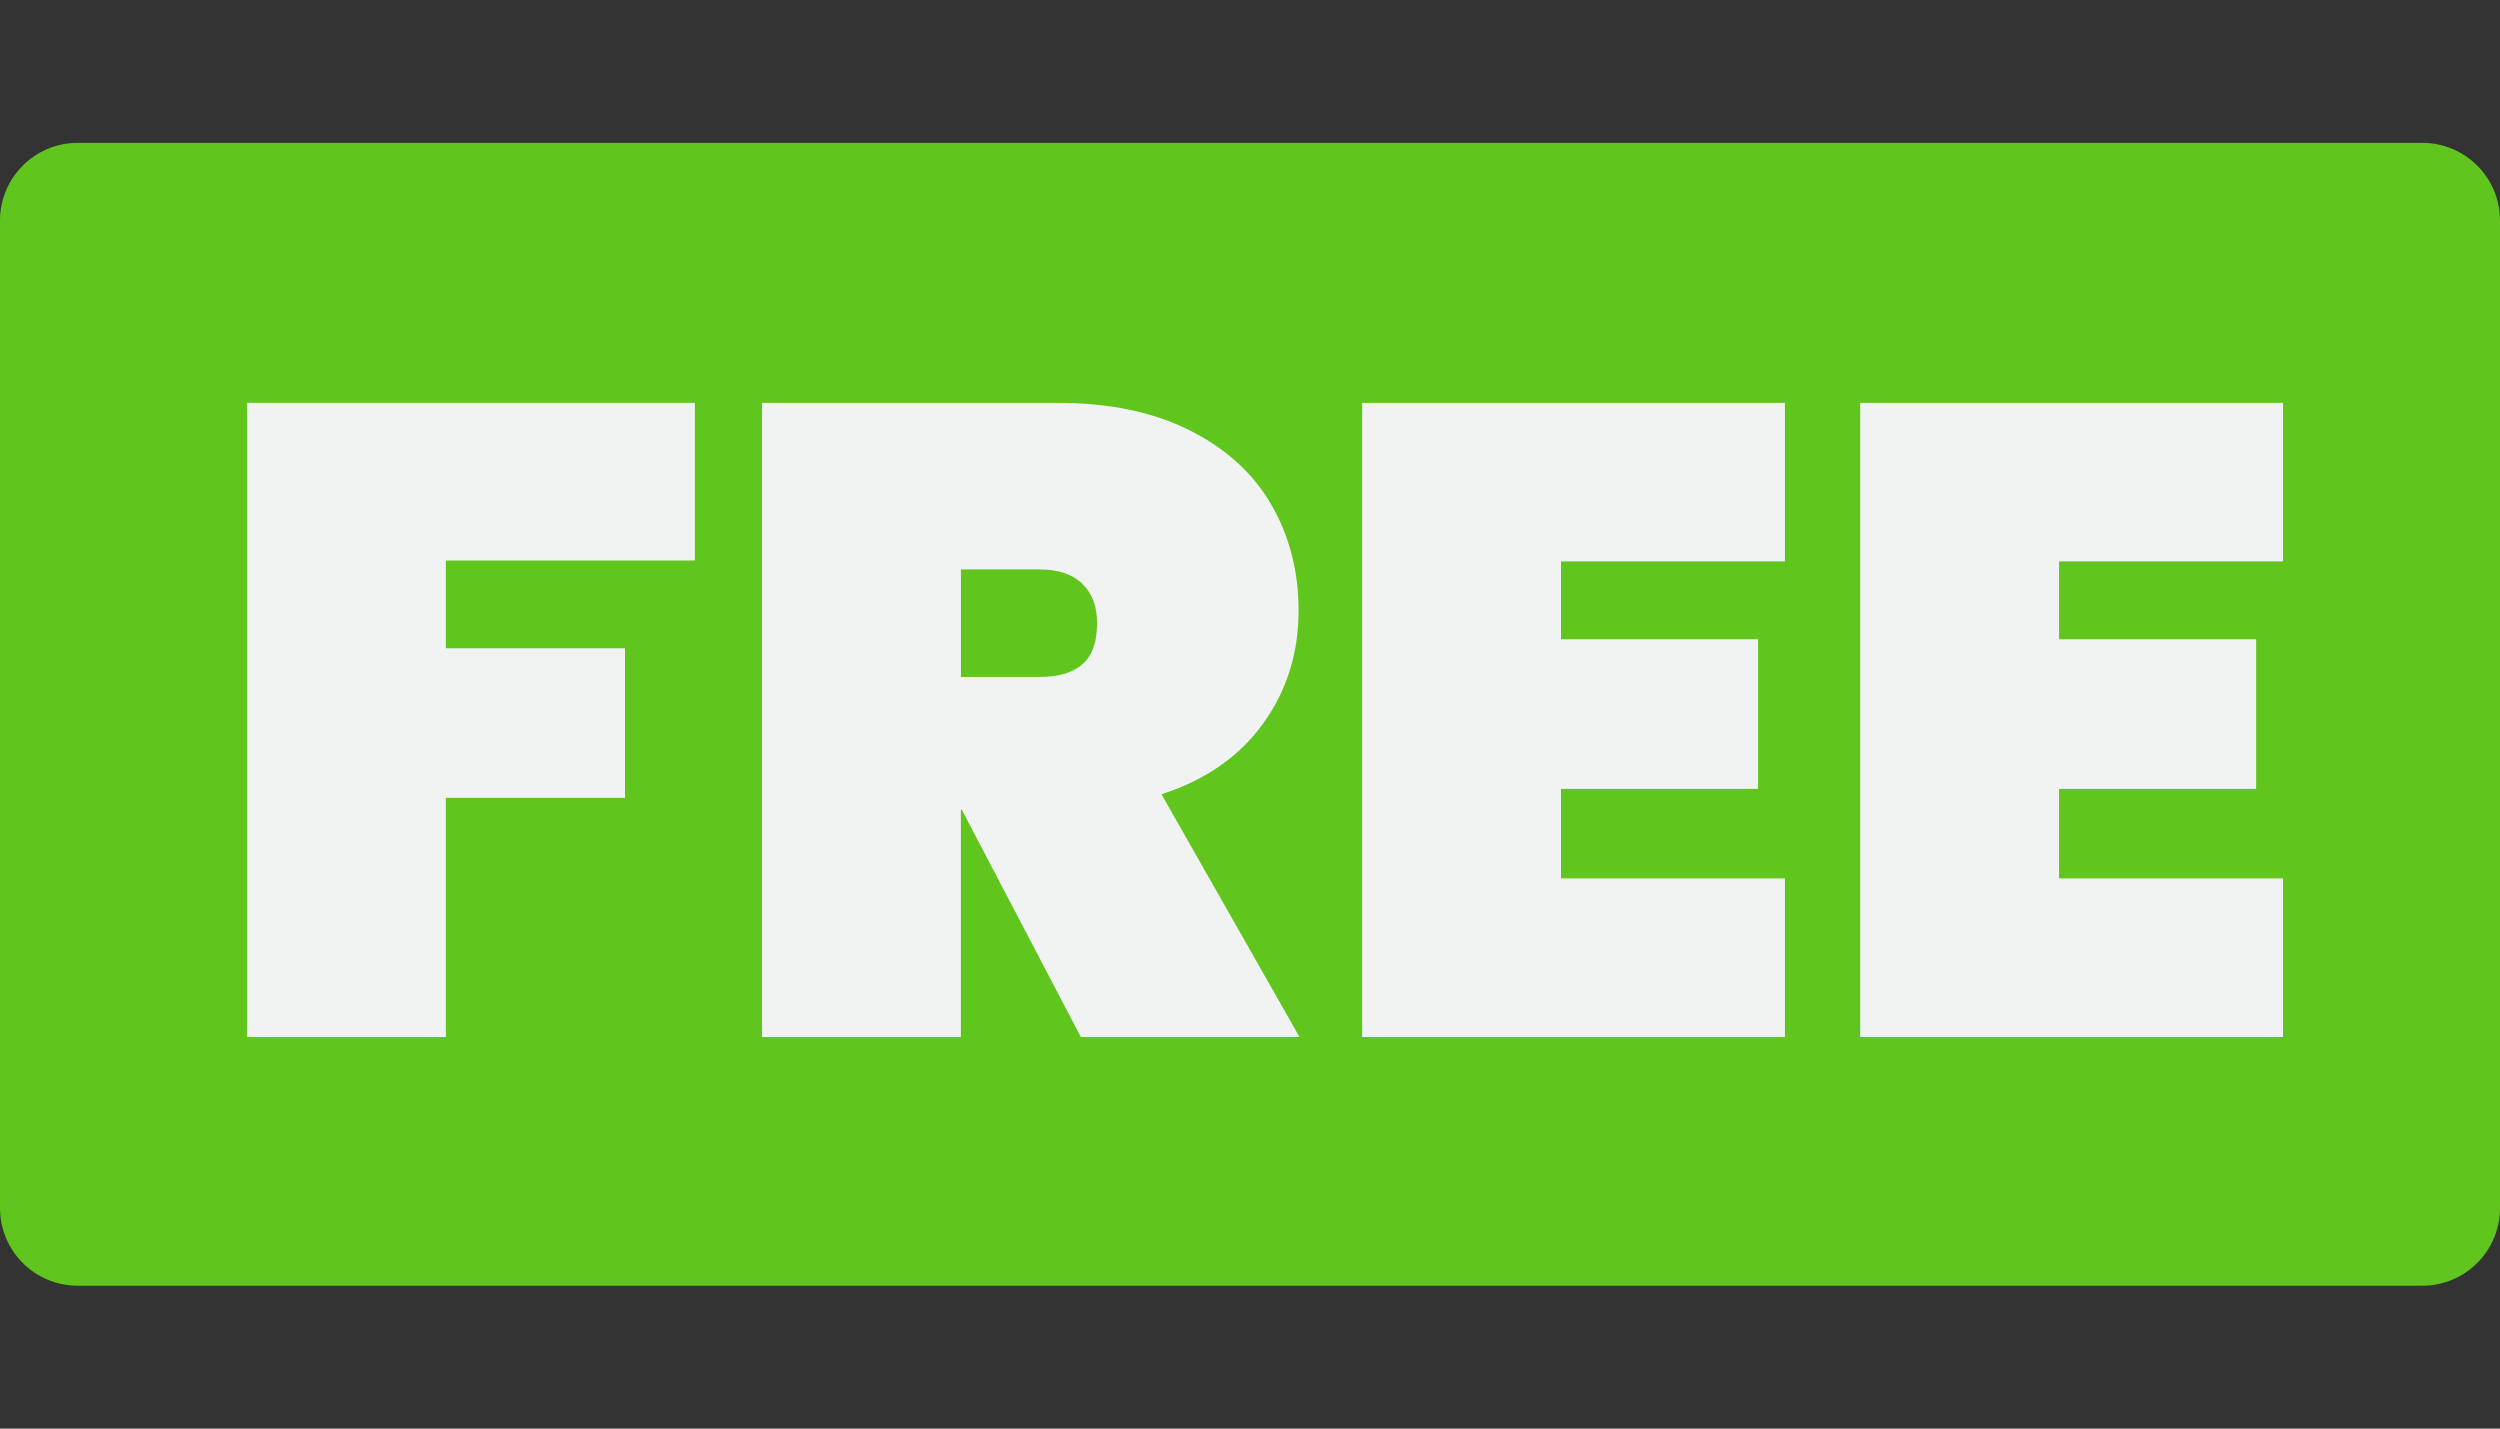 <?xml version="1.0" encoding="utf-8"?>
<!-- Generator: Adobe Illustrator 17.0.0, SVG Export Plug-In . SVG Version: 6.00 Build 0)  -->
<!DOCTYPE svg PUBLIC "-//W3C//DTD SVG 1.1//EN" "http://www.w3.org/Graphics/SVG/1.1/DTD/svg11.dtd">
<svg version="1.1" id="图层_1" xmlns="http://www.w3.org/2000/svg" xmlns:xlink="http://www.w3.org/1999/xlink" x="0px" y="0px"
	 viewBox="0 0 35 20" enable-background="new 0 0 35 20" xml:space="preserve">
<rect x="0" y="0" width="35" height="20" fill="#333333" stroke="none"/>
<g>
	<path fill-rule="evenodd" clip-rule="evenodd" fill="#60C61E" d="M1.088,18h32.824C34.513,18,35,17.513,35,16.912V3.088
		C35,2.487,34.513,2,33.912,2H1.088C0.487,2,0,2.487,0,3.088v13.824C0,17.513,0.487,18,1.088,18"/>
	<g>
		<path fill="#F1F3F2" d="M9.728,5.64v2.207H6.242v1.229H8.75v2.094H6.242v3.348H3.458V5.64H9.728z"/>
		<path fill="#F1F3F2" d="M15.132,14.518l-1.668-3.185h-0.012v3.185h-2.784V5.64h4.138c0.72,0,1.334,0.127,1.844,0.382
			c0.51,0.255,0.893,0.602,1.147,1.041s0.383,0.934,0.383,1.486c0,0.594-0.165,1.121-0.496,1.58c-0.33,0.46-0.805,0.79-1.423,0.991
			l1.932,3.398H15.132z M13.453,9.477h1.104c0.267,0,0.468-0.061,0.602-0.182c0.134-0.121,0.2-0.311,0.2-0.57
			c0-0.234-0.068-0.418-0.206-0.552c-0.139-0.134-0.337-0.201-0.596-0.201h-1.104V9.477z"/>
		<path fill="#F1F3F2" d="M21.854,7.859V8.95h2.759v2.094h-2.759v1.254h3.135v2.22H19.07V5.64h5.919v2.22H21.854z"/>
		<path fill="#F1F3F2" d="M28.827,7.859V8.95h2.759v2.094h-2.759v1.254h3.135v2.22h-5.919V5.64h5.919v2.22H28.827z"/>
	</g>
</g>
</svg>

